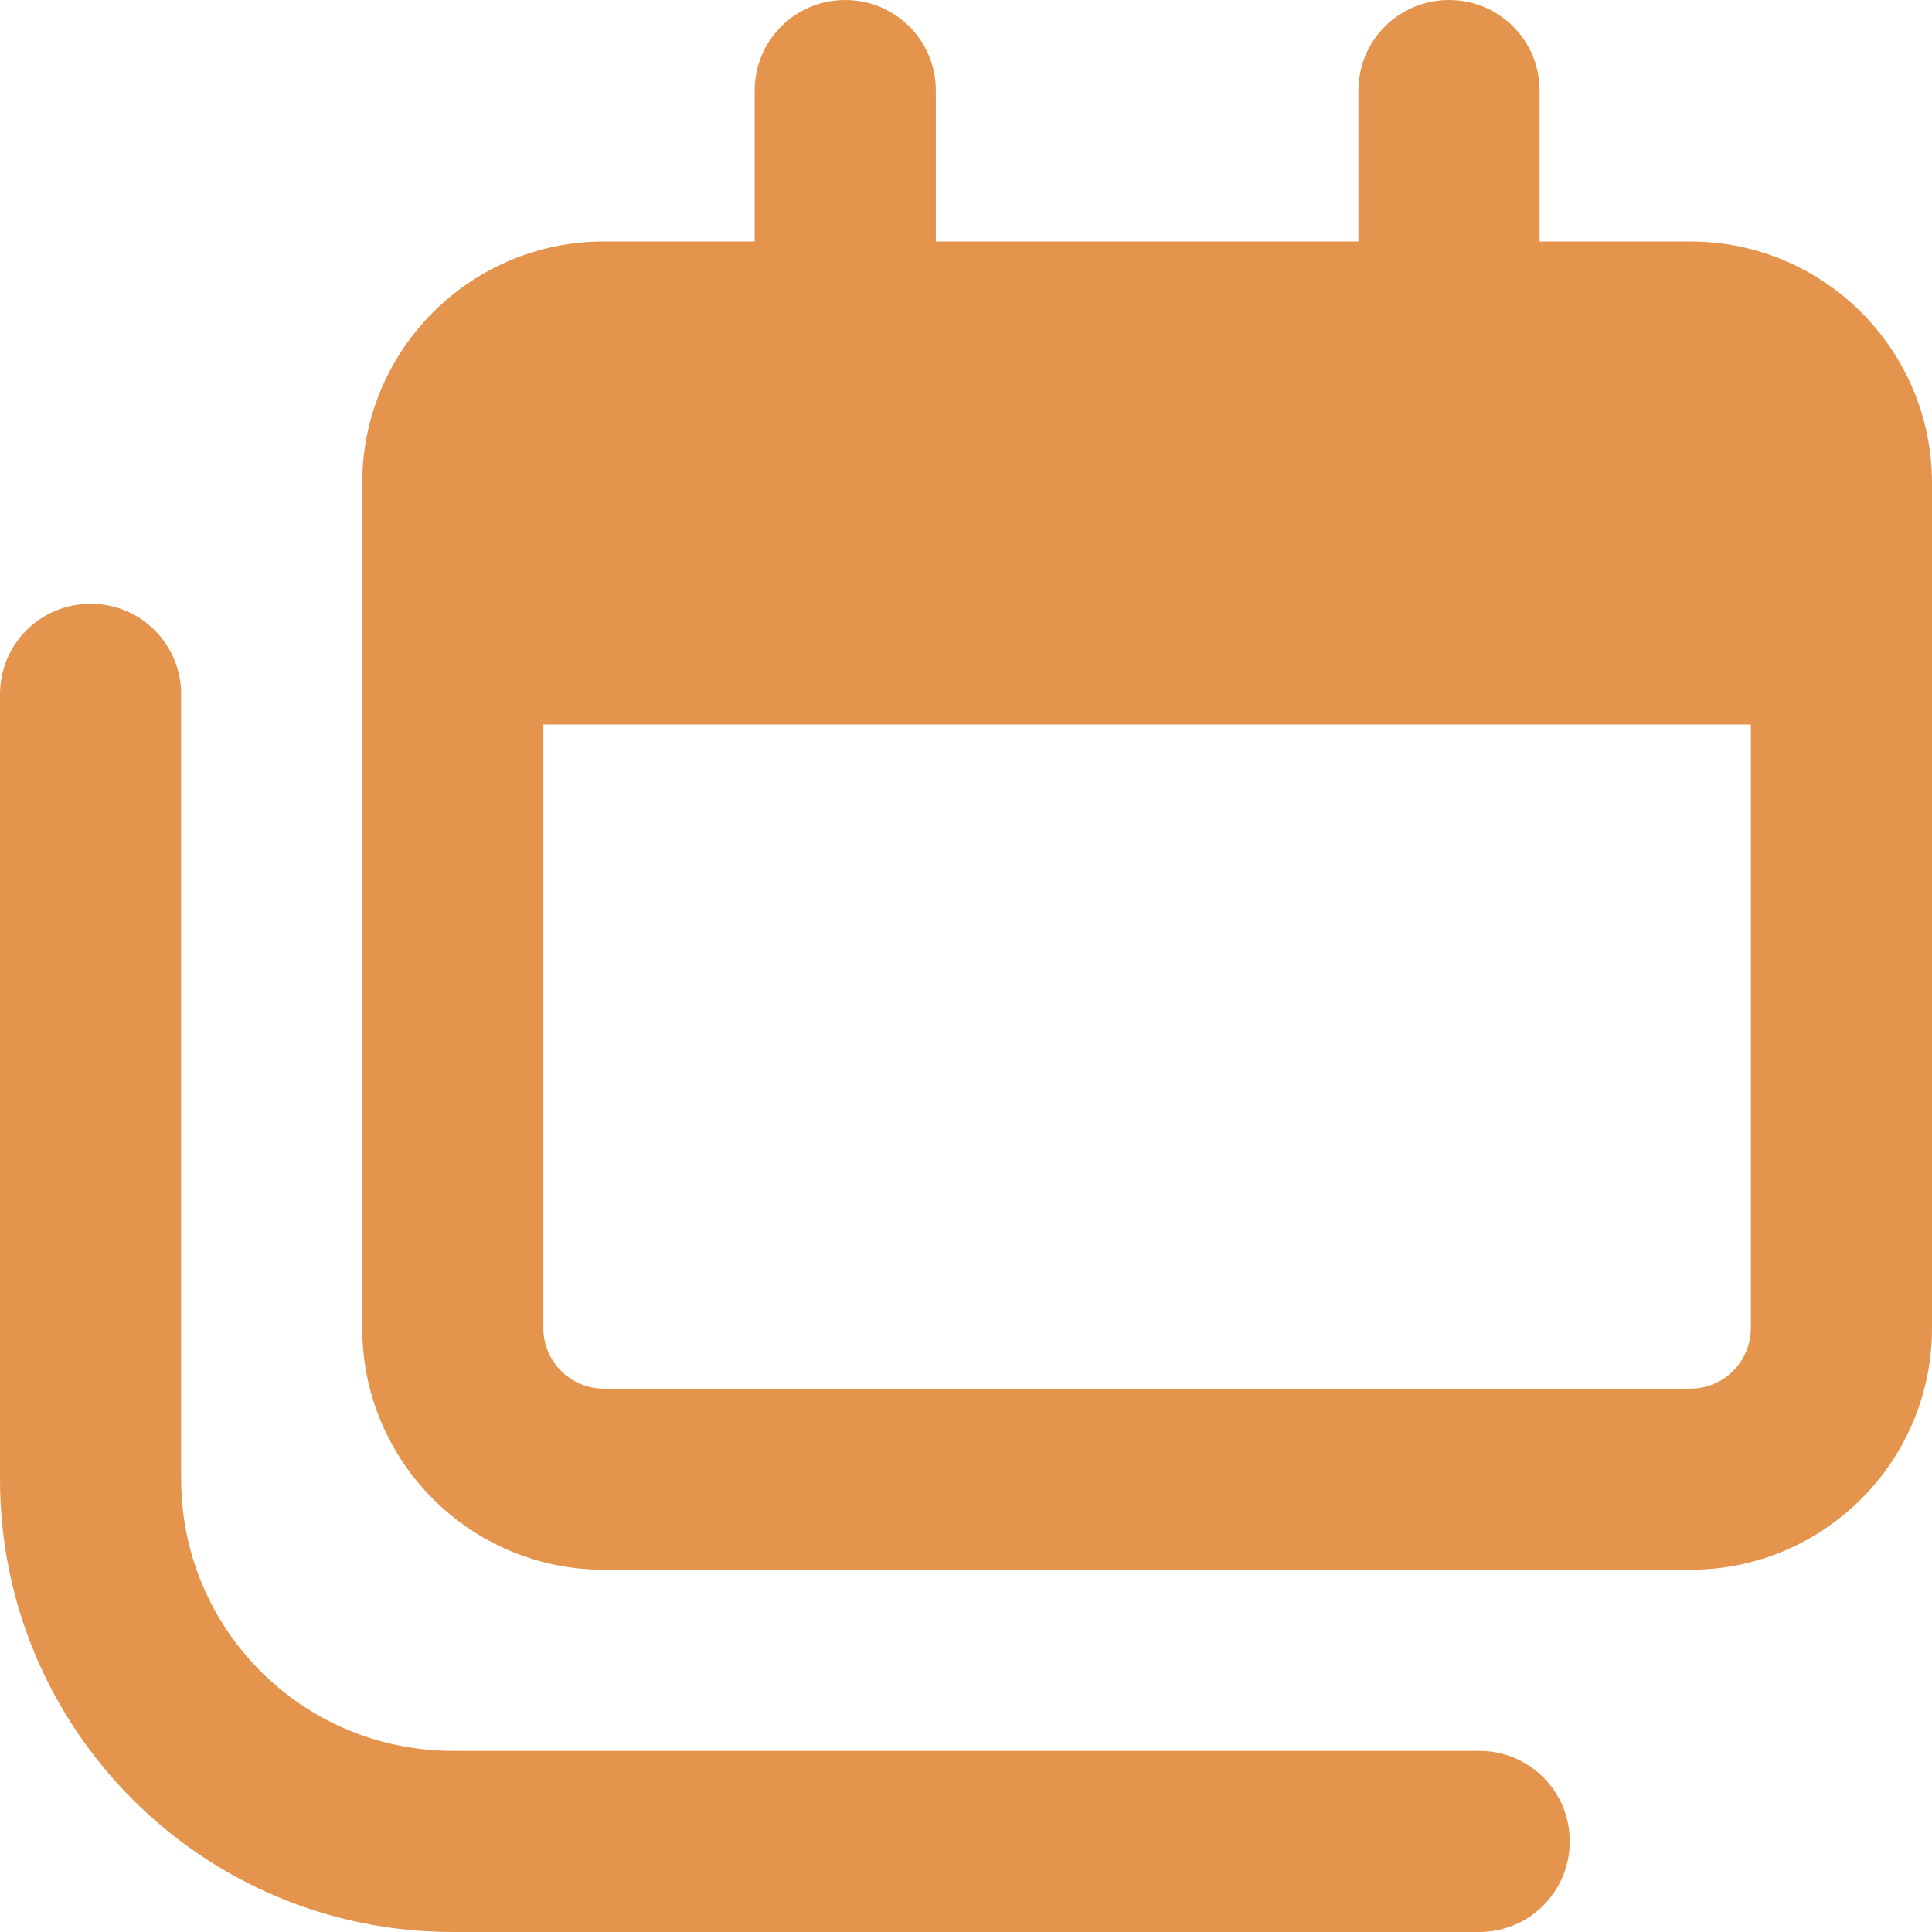 <svg width="42" height="42" viewBox="0 0 42 42" fill="none" xmlns="http://www.w3.org/2000/svg">
<path d="M18.375 0C19.466 0 20.344 0.878 20.344 1.969V5.25H29.531V1.969C29.531 0.878 30.409 0 31.5 0C32.591 0 33.469 0.878 33.469 1.969V5.25H36.75C39.646 5.25 42 7.604 42 10.5V14.438V15.75V28.875C42 31.771 39.646 34.125 36.75 34.125H13.125C10.229 34.125 7.875 31.771 7.875 28.875V15.75V14.438V10.5C7.875 7.604 10.229 5.25 13.125 5.25H16.406V1.969C16.406 0.878 17.284 0 18.375 0ZM11.812 15.75V28.875C11.812 29.597 12.403 30.188 13.125 30.188H36.75C37.472 30.188 38.062 29.597 38.062 28.875V15.75H11.812ZM3.938 15.094V32.156C3.938 35.421 6.579 38.062 9.844 38.062H32.156C33.247 38.062 34.125 38.94 34.125 40.031C34.125 41.122 33.247 42 32.156 42H9.844C4.405 42 0 37.595 0 32.156V15.094C0 14.003 0.878 13.125 1.969 13.125C3.06 13.125 3.938 14.003 3.938 15.094Z" fill="#E4944C"/>
</svg>
